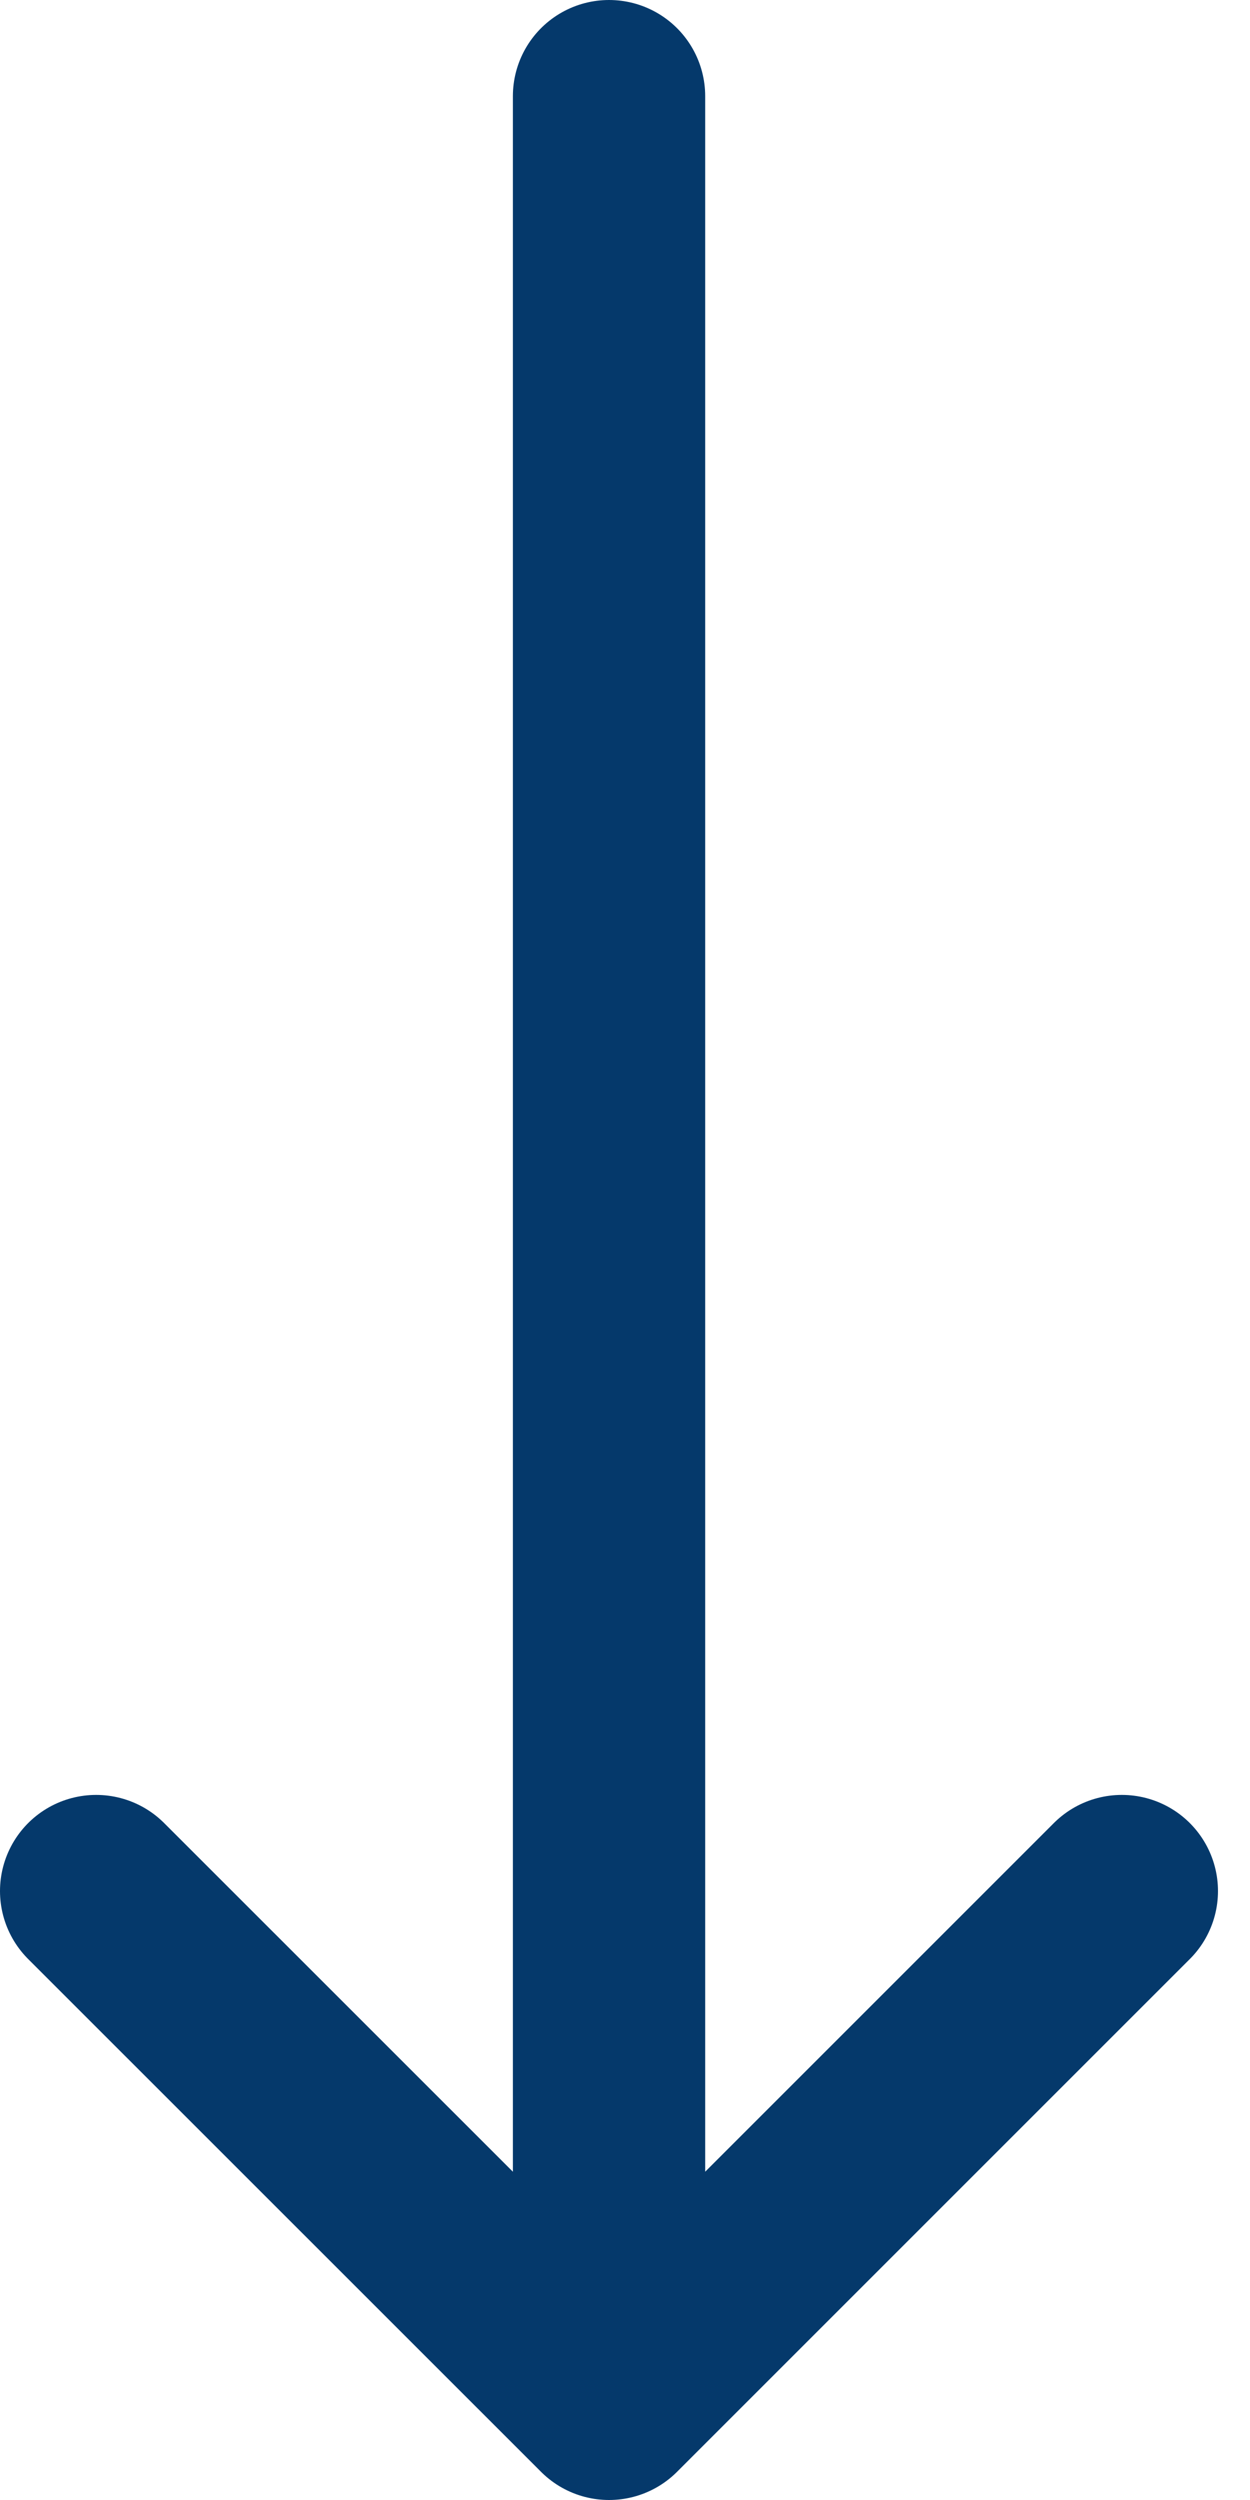 <svg width="13" height="26" viewBox="0 0 13 26" fill="none" xmlns="http://www.w3.org/2000/svg">
<path d="M6.334 25L6.334 1M11.667 19.667L6.334 25L11.667 19.667ZM6.334 25L1 19.667L6.334 25Z" stroke="#05396B" stroke-width="2" stroke-linecap="round" stroke-linejoin="round"/>
</svg>
